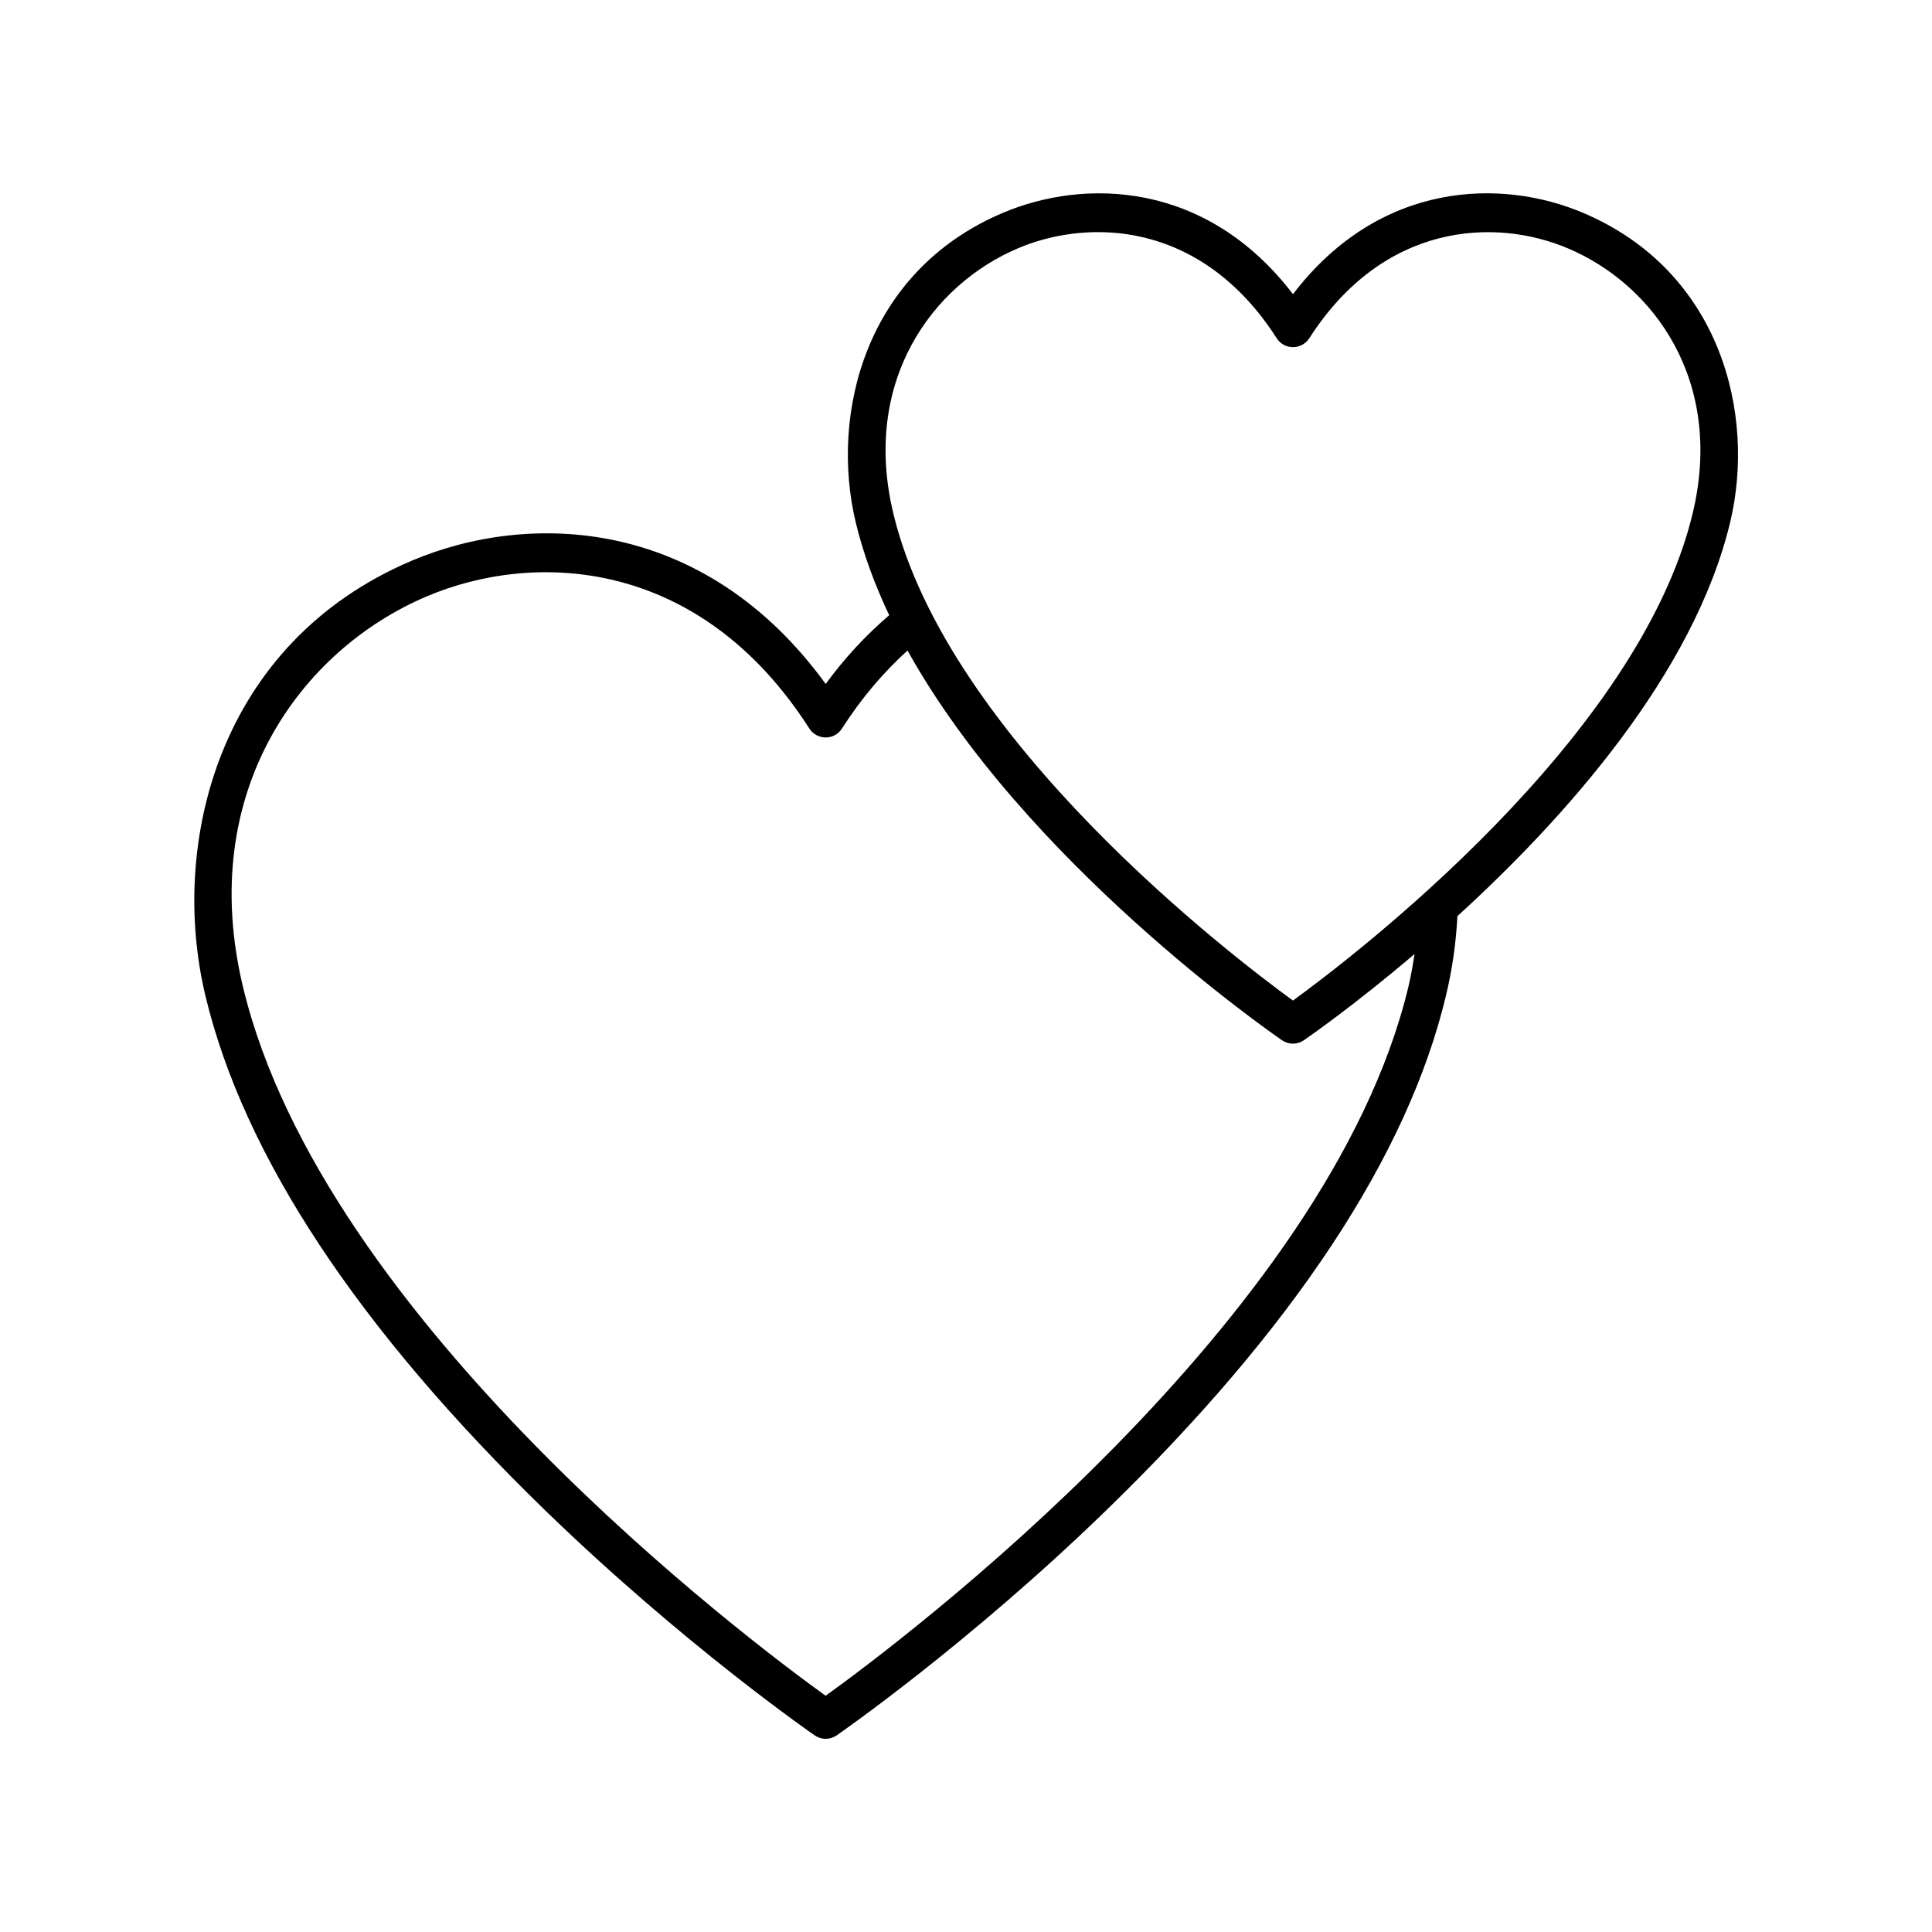 <?xml version="1.0" encoding="UTF-8"?>
<svg width="100pt" height="100pt" version="1.1" viewBox="0 0 100 100" xmlns="http://www.w3.org/2000/svg">
 <path d="m42.738 35.402c-6.328-8.703-15.398-8.941-21.438-6.375-10.012 4.258-12.551 14.652-10.668 22.512 1.977 8.27 7.898 17.23 17.59 26.641 7.18 6.965 13.883 11.602 13.949 11.645 0.172 0.117 0.367 0.176 0.566 0.176s0.395-0.059 0.566-0.176c0.066-0.047 6.773-4.68 13.949-11.645 9.695-9.406 15.613-18.371 17.59-26.641 0.332-1.383 0.523-2.766 0.594-4.121 5.535-5.047 12.23-12.512 14.117-20.387 1.336-5.586-0.473-12.98-7.598-16.008-4.231-1.801-10.539-1.672-15.031 4.203-4.492-5.875-10.801-6-15.031-4.203-7.129 3.031-8.938 10.422-7.602 16.012 0.391 1.625 0.988 3.234 1.734 4.809-1.191 1.016-2.297 2.203-3.289 3.559zm9.934-22.543c1.223-0.52 2.656-0.844 4.164-0.844 3.156 0 6.644 1.43 9.246 5.492 0.184 0.289 0.5 0.461 0.844 0.461 0.34 0 0.656-0.172 0.844-0.461 3.844-6 9.625-6.254 13.406-4.644 4.391 1.867 8.082 6.828 6.438 13.703-2.805 11.703-17.598 22.973-20.691 25.223-3.094-2.25-17.887-13.52-20.688-25.227-1.645-6.875 2.051-11.836 6.438-13.703zm13.684 40.984c0.172 0.117 0.367 0.176 0.566 0.176s0.395-0.059 0.566-0.176c0.266-0.184 2.629-1.824 5.731-4.465-0.09 0.562-0.184 1.129-0.32 1.695-4.141 17.32-26.316 33.93-30.164 36.699-3.848-2.769-26.02-19.379-30.16-36.699-2.422-10.133 3.027-17.449 9.508-20.203 5.598-2.375 14.145-2.016 19.812 6.844 0.184 0.285 0.504 0.457 0.844 0.457 0.34 0 0.656-0.172 0.84-0.461 0.996-1.559 2.141-2.902 3.394-4.039 6.074 10.922 18.742 19.73 19.383 20.172z"/>
</svg>
